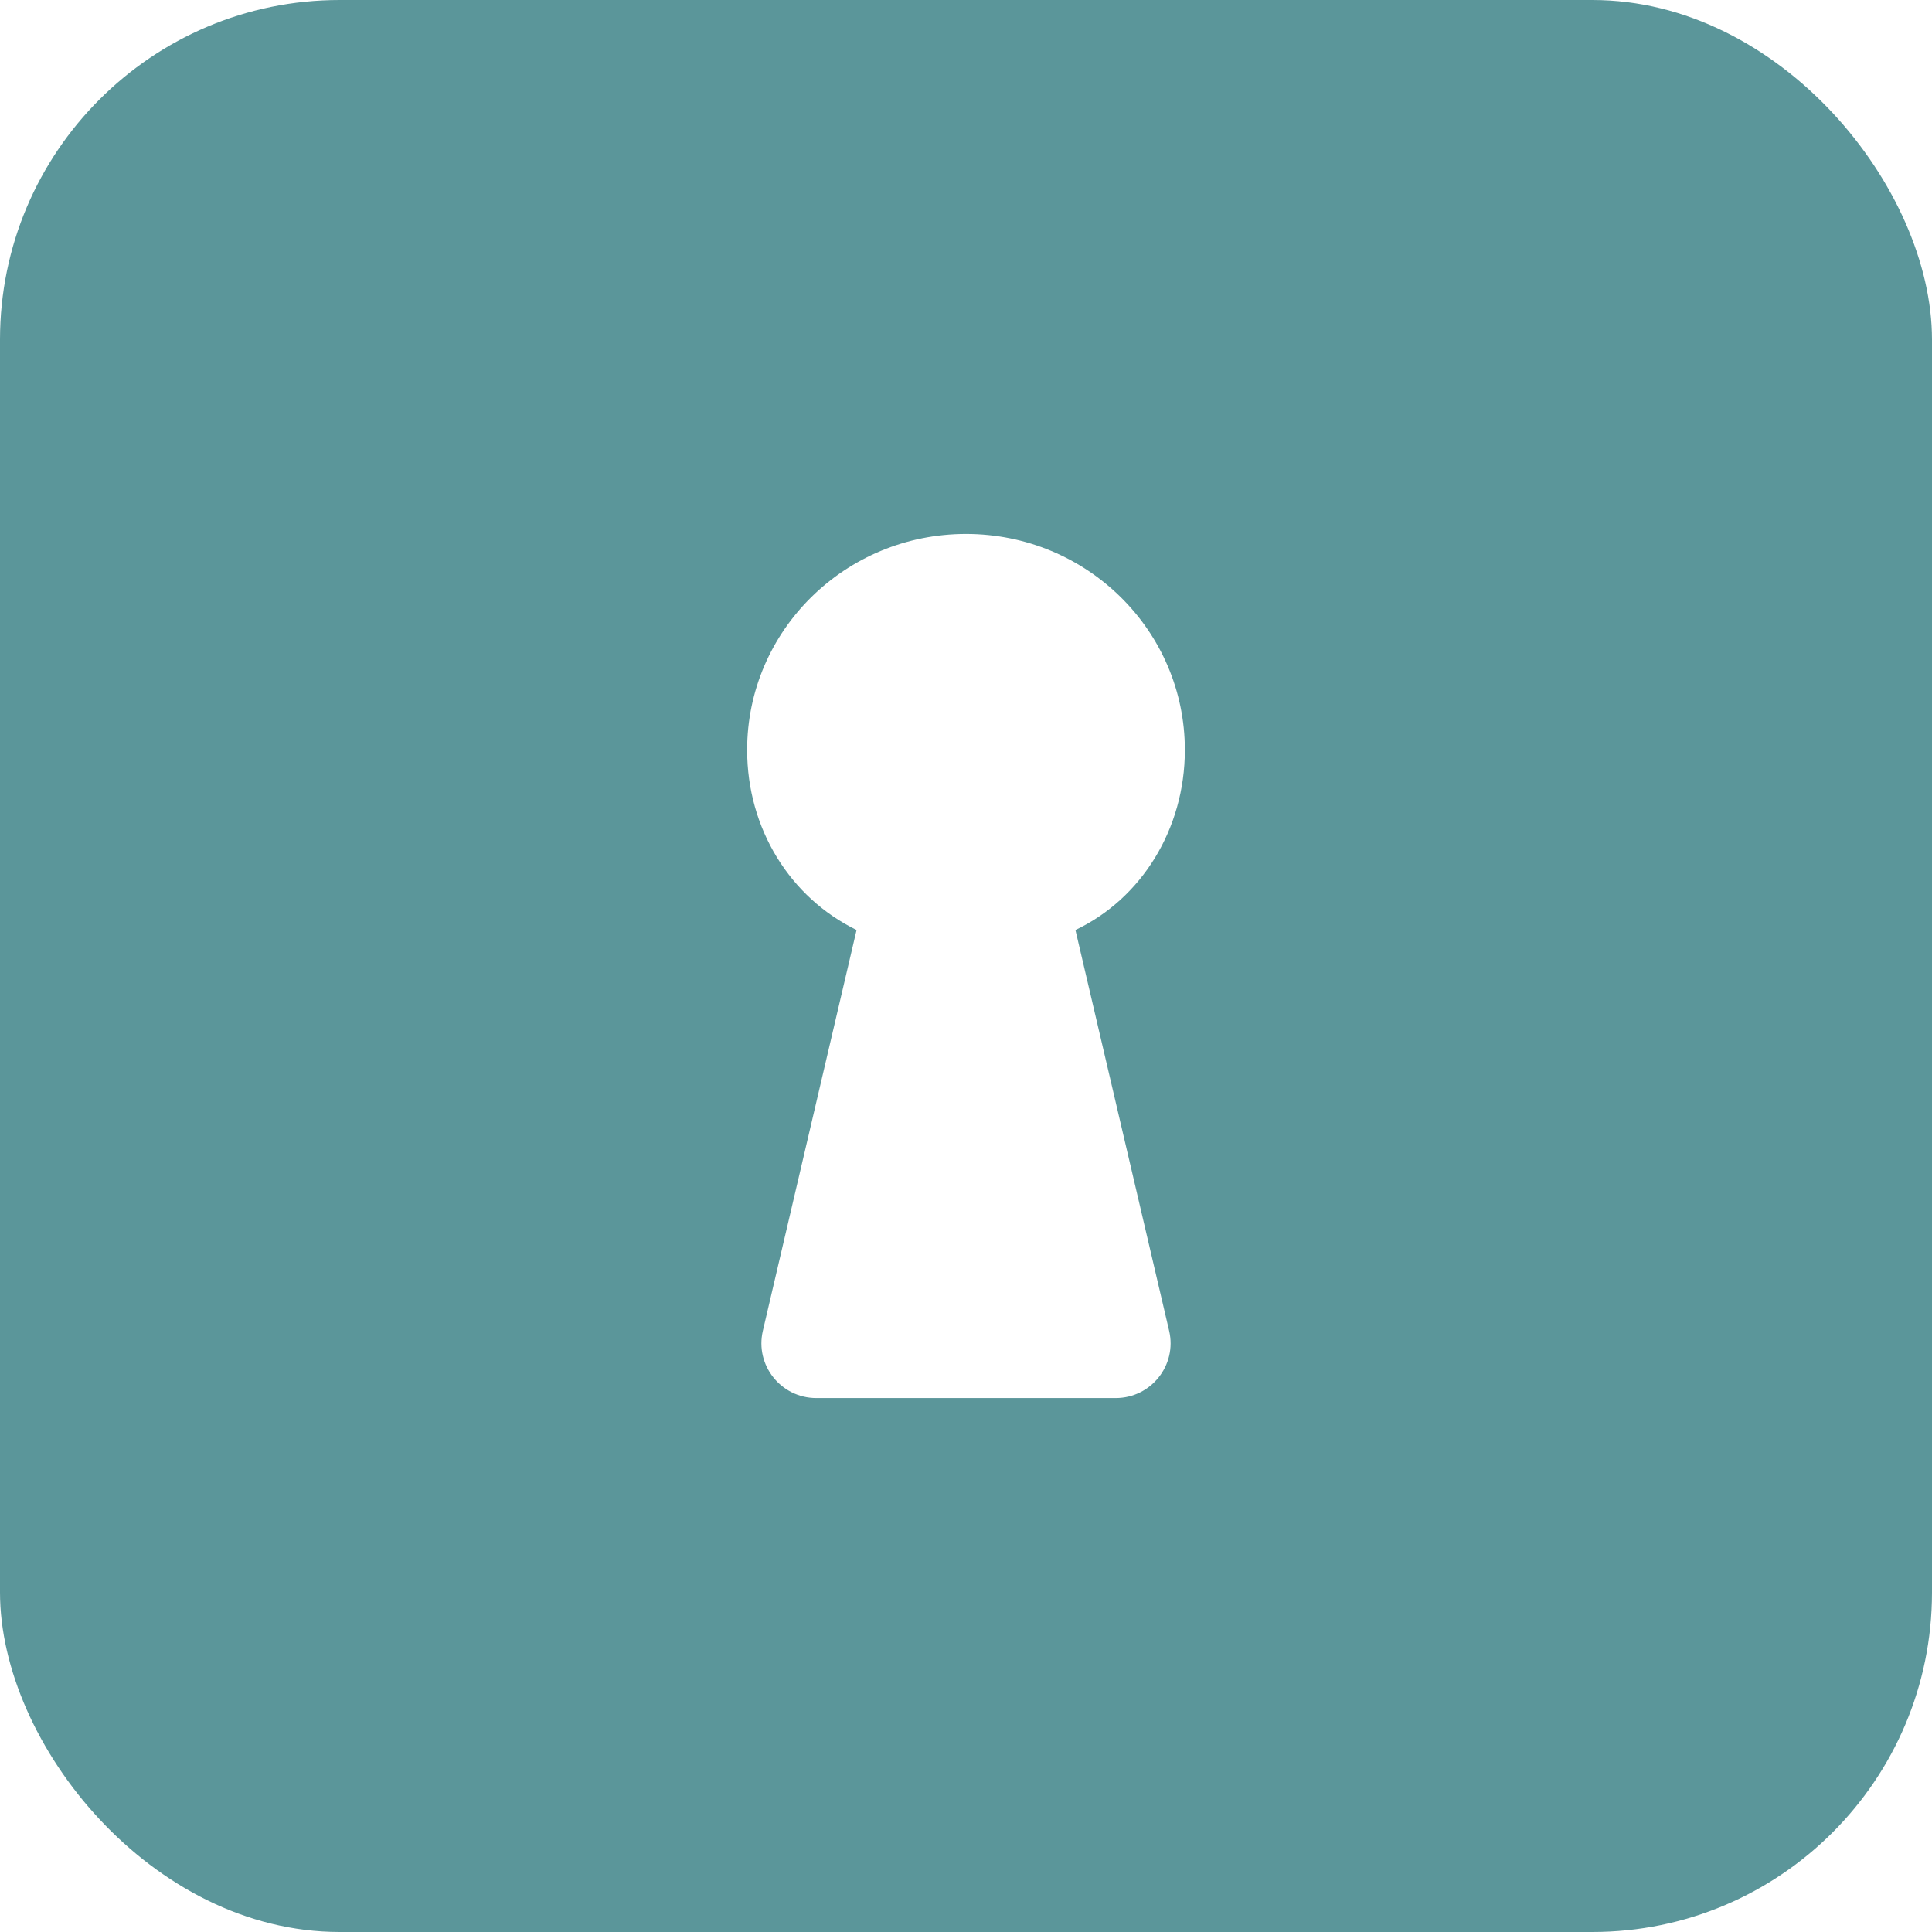 <svg xmlns="http://www.w3.org/2000/svg" version="1.1" xmlns:xlink="http://www.w3.org/1999/xlink" width="1024" height="1024"><svg width="1024" height="1024" viewBox="0 0 1024 1024" fill="none" xmlns="http://www.w3.org/2000/svg">
<g clip-path="url(#clip0_4_10)">
<rect width="1024" height="1024" rx="180" fill="#5B969A"></rect>
<rect width="1024" height="1024" rx="180" fill="url(#paint0_linear_4_10)" fill-opacity="0.22"></rect>
<rect width="1024" height="1024" rx="180" fill="url(#paint1_radial_4_10)" fill-opacity="0.77"></rect>
<rect width="1024" height="1024" rx="180" fill="url(#paint2_radial_4_10)"></rect>
<path d="M619.671 705.375C623.928 723.583 610.082 741 591.35 741H432.649C413.918 741 400.072 723.583 404.329 705.375L454 492.917C418.685 475.675 396 439.151 396 397.5C396 334.217 447.934 283 512 283C576.064 283 628 334.217 628 397.5C628 439.582 604.843 476.429 570 492.917L619.671 705.375Z" fill="white"></path>
</g>
<defs>
<linearGradient id="SvgjsLinearGradient1011" x1="359.573" y1="9.24483e-06" x2="510.724" y2="1094.86" gradientUnits="userSpaceOnUse">
<stop stop-color="#5BAE71" stop-opacity="0"></stop>
<stop offset="1" stop-color="#5BAE71" stop-opacity="0.7"></stop>
</linearGradient>
<radialGradient id="SvgjsRadialGradient1010" cx="0" cy="0" r="1" gradientTransform="matrix(687.878 644.207 -775.604 176.211 601.893 344.939)" gradientUnits="userSpaceOnUse">
<stop stop-color="#5BAE71" stop-opacity="0.7"></stop>
<stop offset="1" stop-color="#5BAE71" stop-opacity="0"></stop>
</radialGradient>
<radialGradient id="SvgjsRadialGradient1009" cx="0" cy="0" r="1" gradientTransform="matrix(966.677 -150.235 127.323 174.311 26.056 1024)" gradientUnits="userSpaceOnUse">
<stop offset="0.423" stop-color="#5B969A"></stop>
<stop offset="1" stop-color="#5B969A" stop-opacity="0"></stop>
</radialGradient>
<clipPath id="SvgjsClipPath1008">
<rect width="1024" height="1024" fill="white"></rect>
</clipPath>
</defs>
</svg><style>@media (prefers-color-scheme: light) { :root { filter: none; } }
@media (prefers-color-scheme: dark) { :root { filter: none; } }
</style></svg>